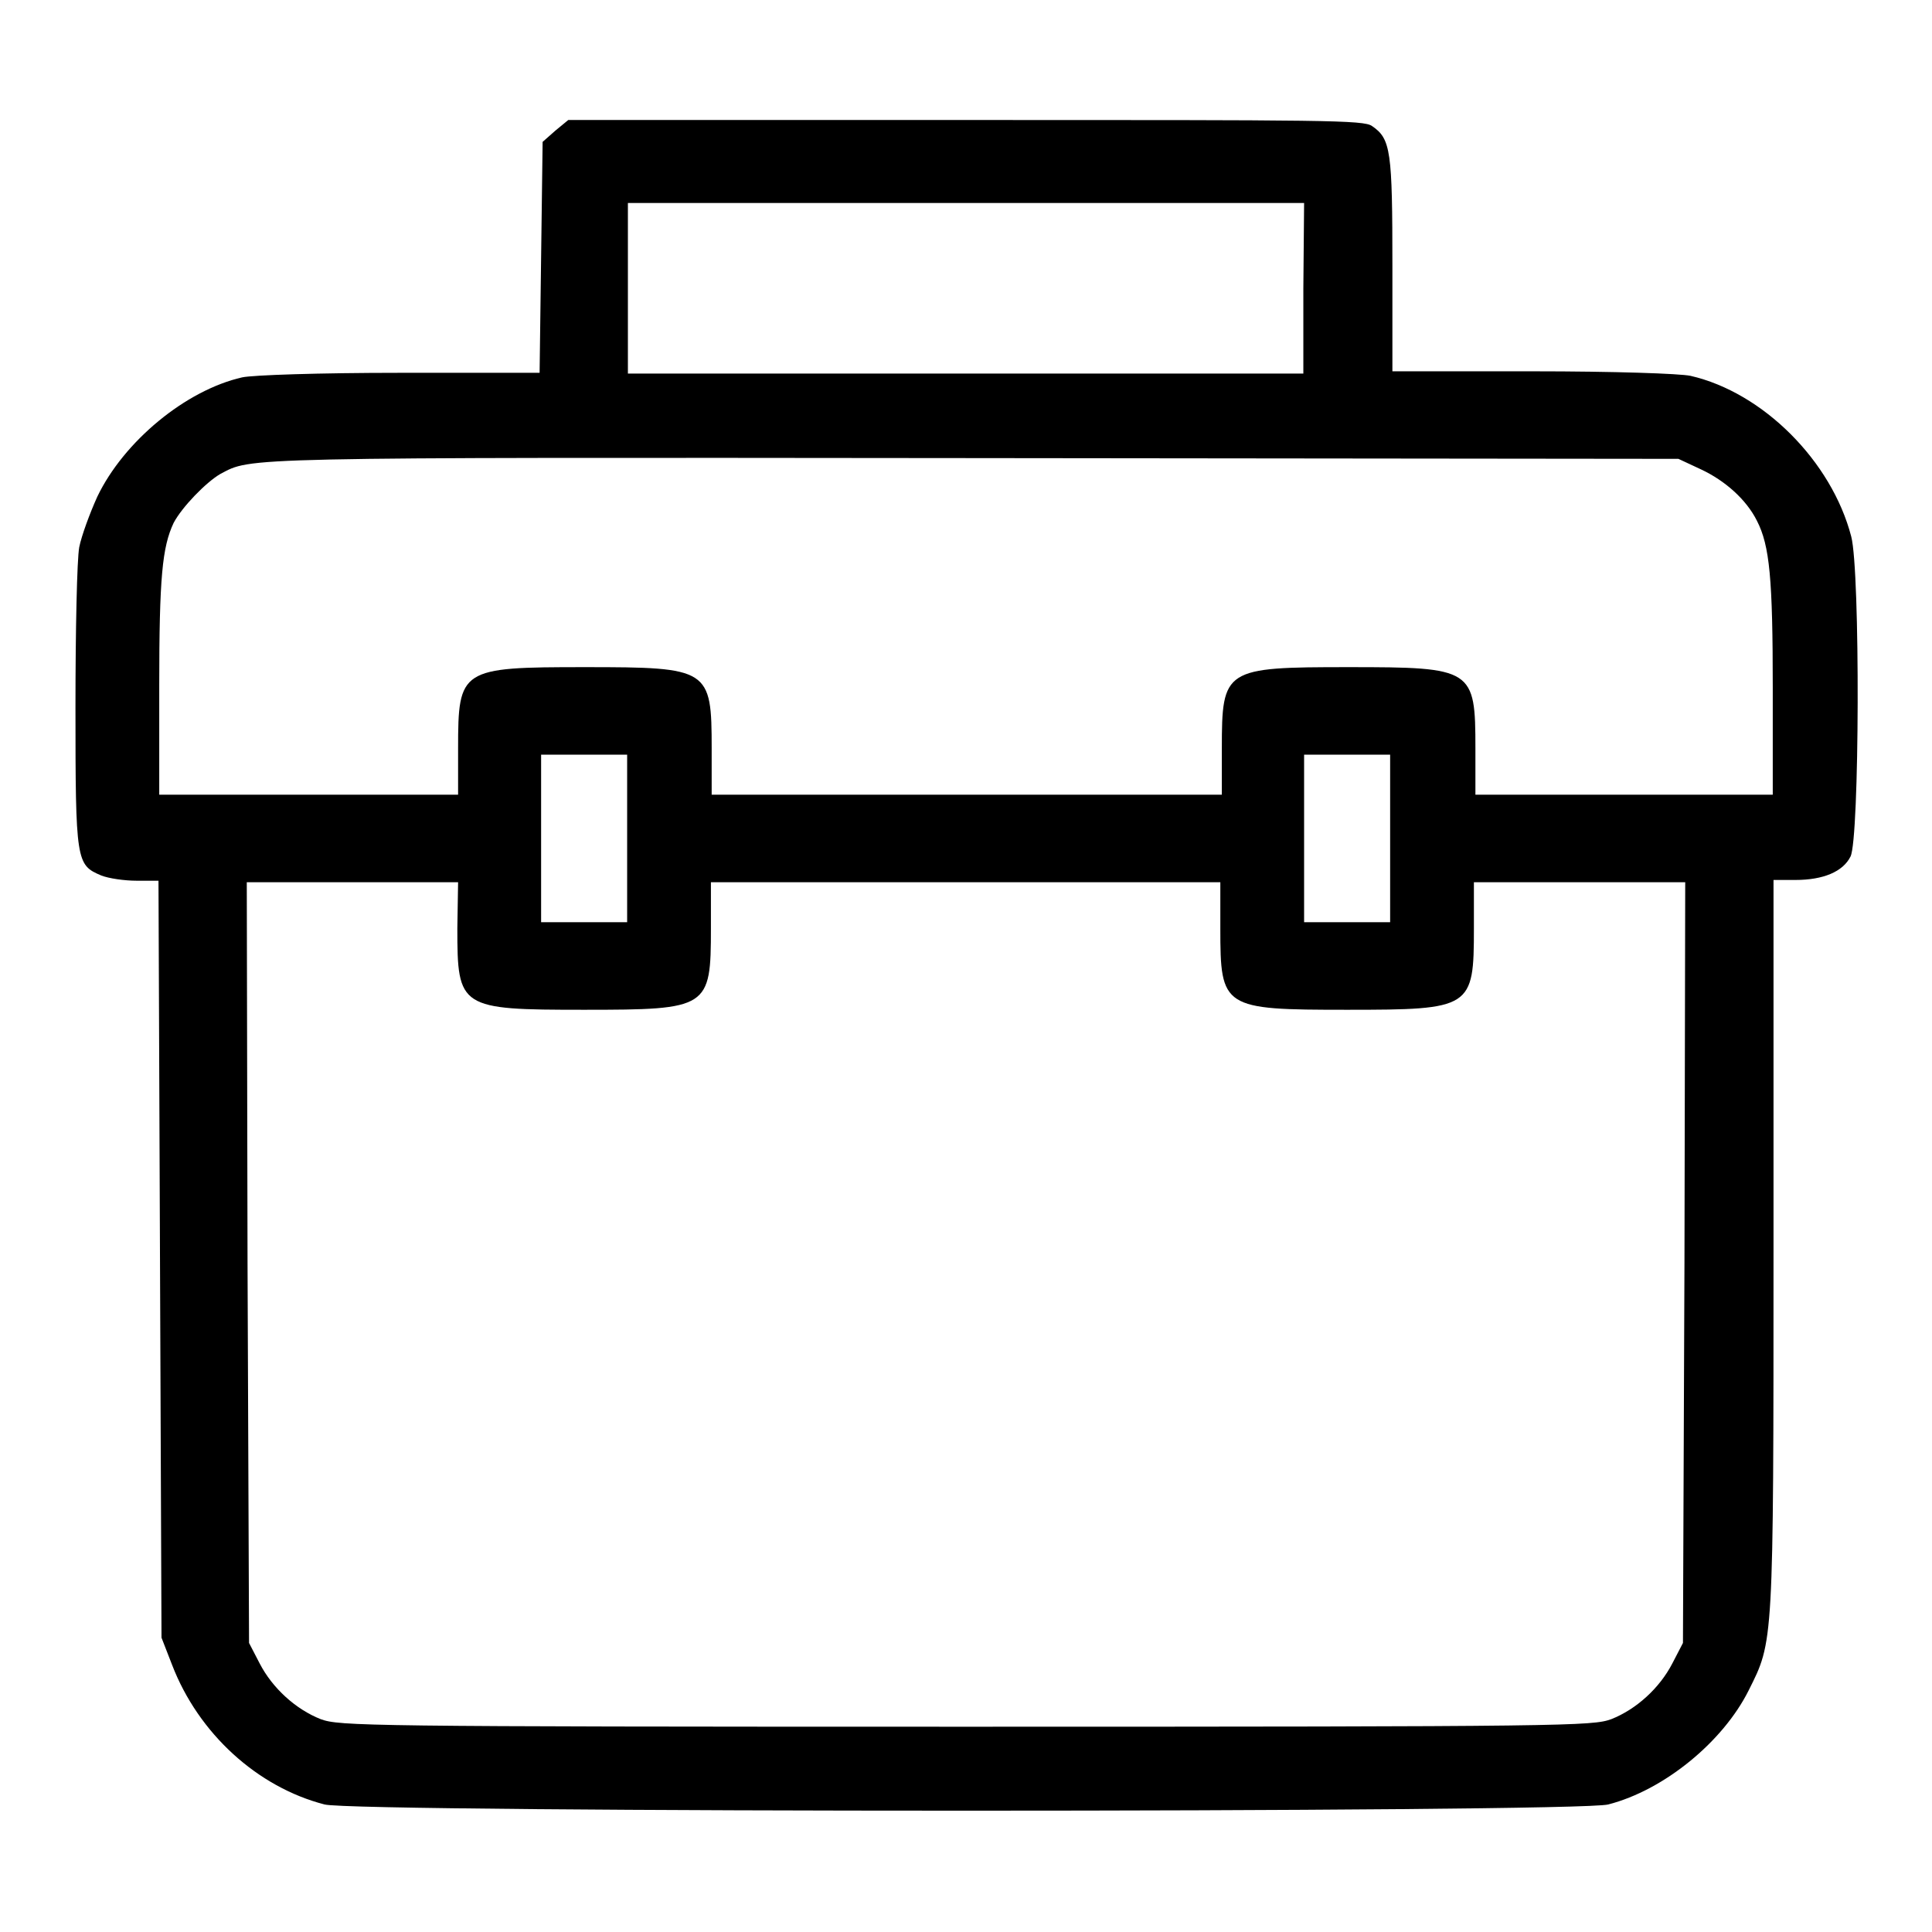 <?xml version="1.0" encoding="utf-8"?>
<!-- Svg Vector Icons : http://www.onlinewebfonts.com/icon -->
<!DOCTYPE svg PUBLIC "-//W3C//DTD SVG 1.1//EN" "http://www.w3.org/Graphics/SVG/1.1/DTD/svg11.dtd">
<svg version="1.1" xmlns="http://www.w3.org/2000/svg" xmlns:xlink="http://www.w3.org/1999/xlink" x="0px" y="0px" viewBox="0 0 256 256" enable-background="new 0 0 256 256" xml:space="preserve">
<g><g><g><path fill="#000000" d="M73.6,17.3l-1.7,1.5l-0.2,15.3l-0.2,15.3H53c-10.8,0-19.5,0.3-20.9,0.6c-7.5,1.7-15.7,8.5-19.2,15.8c-1,2.2-2.1,5.2-2.4,6.7c-0.3,1.6-0.5,11-0.5,21.2c0,20.5,0.1,20.9,3.4,22.3c1,0.4,3.1,0.7,4.7,0.7H21l0.2,50.1l0.2,50.2l1.4,3.6c3.5,9.1,11.3,16.2,20.2,18.5c3.9,1.1,166.2,1.1,170.1,0c7.4-1.9,15.2-8.3,18.6-15.1c3.3-6.6,3.3-5.8,3.3-59.1v-48.3h2.9c3.7,0,6.3-1.1,7.3-3.1c1.2-2.3,1.3-37.8,0.1-42.4c-2.6-10-11.7-19.1-21.3-21.3c-1.4-0.3-10.1-0.6-20.9-0.6h-18.6V35.3c0-15.3-0.2-16.9-2.7-18.6c-1.1-0.8-6.1-0.8-53.8-0.8H75.3L73.6,17.3z M172.7,38.2v11.3H128H83.2V38.2V26.9H128h44.8L172.7,38.2L172.7,38.2z M225.4,62.2c3.2,1.5,6,4,7.4,6.8c1.7,3.3,2.1,7.7,2.1,22.2v14.1h-19.7h-19.7v-6.1c0-10.6-0.3-10.8-16.8-10.8s-16.8,0.2-16.8,10.8v6.1H128H94.3v-6.1c0-10.6-0.3-10.8-16.8-10.8c-16.5,0-16.8,0.2-16.8,10.8v6.1H40.8H21.1V90.9c0-14.4,0.4-18.4,1.9-21.6c1.1-2.1,4.3-5.4,6.2-6.5c4.2-2.2,1.5-2.2,99.5-2.1l93.7,0.1L225.4,62.2z M83.1,111.1v11.1h-5.7h-5.7v-11.1v-11.1h5.7h5.7V111.1z M184.2,111.1v11.1h-5.7h-5.7v-11.1v-11.1h5.7h5.7V111.1z M60.6,123c0,10.6,0.3,10.8,16.8,10.8c16.5,0,16.8-0.2,16.8-10.8v-6.1H128h33.7v6.1c0,10.6,0.3,10.8,16.8,10.8c16.5,0,16.8-0.2,16.8-10.8v-6.1h14h14l-0.1,50.4l-0.2,50.4l-1.4,2.7c-1.7,3.3-4.8,6.1-8.1,7.4c-2.5,0.9-5.4,1-85.5,1s-83-0.1-85.5-1c-3.3-1.3-6.4-4.1-8.1-7.4l-1.4-2.7l-0.2-50.4l-0.1-50.4h14h14L60.6,123L60.6,123z"/></g></g></g>
</svg>